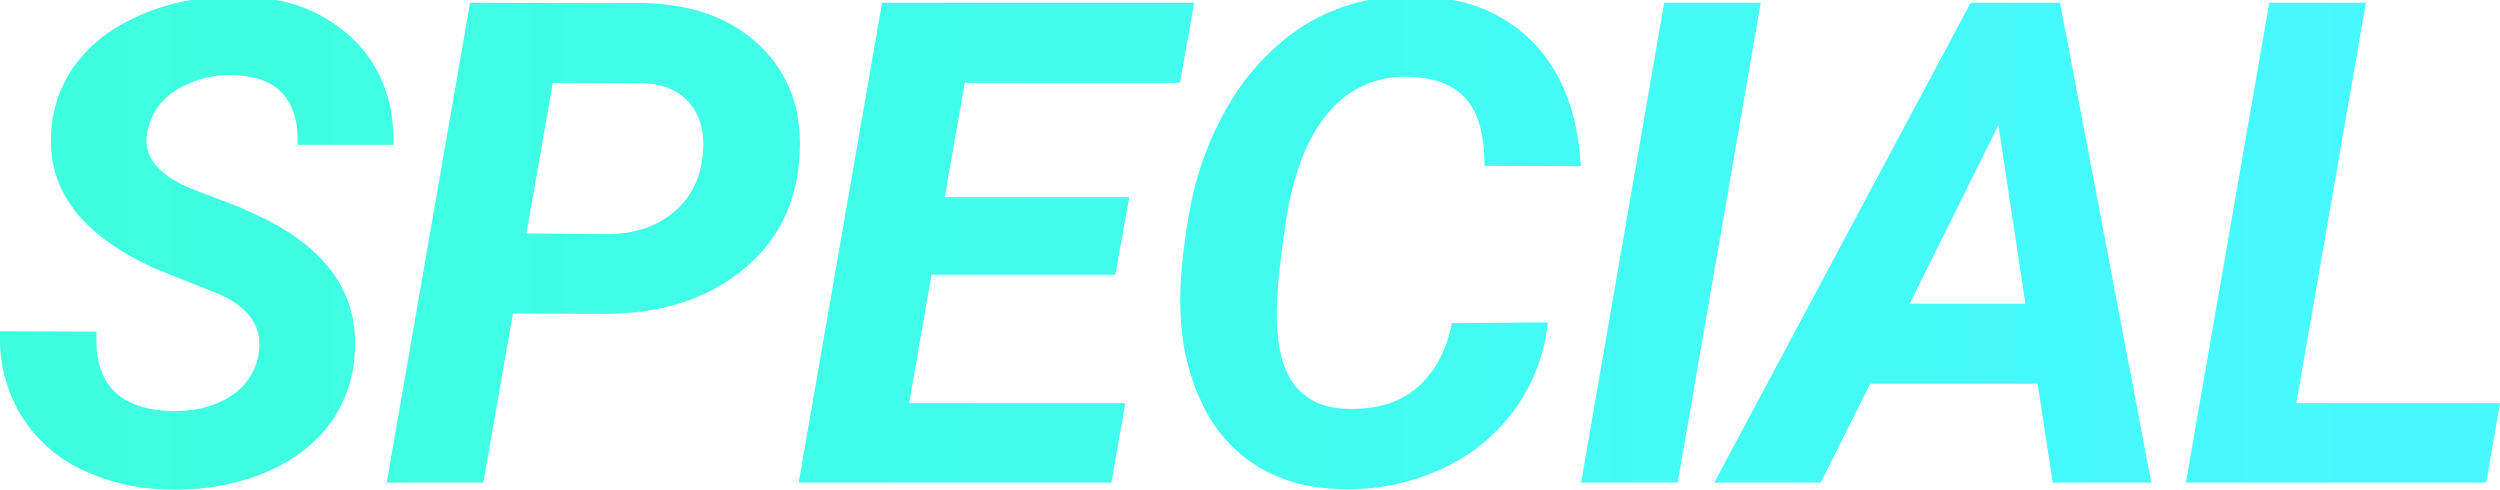 <svg xmlns="http://www.w3.org/2000/svg" width="740.771" height="145.068" viewBox="0 0 740.771 145.068"><defs><linearGradient id="a" y1="1" x2="1" y2="1" gradientUnits="objectBoundingBox"><stop offset="0" stop-color="#3dffde"/><stop offset="1" stop-color="#46f8ff"/></linearGradient></defs><path data-name="交差 1" d="M54 190.051a60.918 60.918 0 01-26.95-6.351 41.865 41.865 0 01-17.968-17.09 44.258 44.258 0 01-5.371-23.438l28.614.1q-1.368 23.144 22.754 23.535 10.449 0 17.187-4.59a17.876 17.876 0 008.008-12.207q2.051-11.622-11.426-17.774L50 124.718q-32.813-14.647-31.152-40.331a37.045 37.045 0 017.812-21.094q7.129-9.18 20.02-14.4A67.6 67.6 0 0160.19 45h25.353a44.541 44.541 0 0122.27 11.115q12.7 11.865 12.5 31.787H91.8q.487-9.667-4.249-15.039t-14.7-5.563a29.632 29.632 0 00-16.992 4.44 18.23 18.23 0 00-8.594 12.745q-1.855 10.643 14.258 16.894l12.891 4.883 7.422 3.417q28.809 14.259 26.953 40.039a38.63 38.63 0 01-8.057 21.729q-7.178 9.131-19.531 14.014a68.849 68.849 0 01-25.526 4.607q-.832 0-1.675-.017zm347.278-.1q-14.063-.293-24.512-6.494a43.042 43.042 0 01-16.456-17.969 66.422 66.422 0 01-6.787-27.1q-.683-12.011 2.49-29.883a94.734 94.734 0 0111.328-31.738 70.818 70.818 0 0119.39-21.967A57.31 57.31 0 01409.3 45h24.777a44.3 44.3 0 0123.792 12.482q12.94 13.233 14.209 36.768l-28.516-.1q0-13.477-5.371-19.727t-16.7-6.64a28.981 28.981 0 00-24.072 10.449q-9.419 10.94-12.642 31.936-3.124 20.409-2.734 30.567.489 12.89 5.762 18.994t14.747 6.4q13.086.489 20.947-6.2t10.4-19.189l28.418-.2a53.175 53.175 0 01-10.058 26.122 54.684 54.684 0 01-21.875 17.481 66.3 66.3 0 01-27.675 5.824q-.709 0-1.428-.014zM651.39 188L676.1 45.813h28.613l-20.608 118.652h60.351L740.355 188zm-39.457 0l-4.492-29.3h-49.61L543.183 188h-31.542l75.976-142.187h26.465L641.133 188zm-42.383-53.027h34.277l-8.007-52.93zM472.183 188l24.61-142.187h28.614L500.8 188zm-231.843 0l24.707-142.187h92.48l-4.2 23.73h-63.77L283.6 103.43h54.688l-4.1 22.949H279.7l-6.641 38.086h64.063L333.015 188zm-122.074 0l24.707-142.187 49.8.1q23.047 0 36.23 12.793t11.524 33.4Q238.969 113 223.1 125.5T182.621 138l-26.953-.1-8.789 50.1zm41.406-73.828l23.828.2q11.524 0 19.14-5.957a23.97 23.97 0 009.082-16.115q1.465-10.156-3.271-16.211t-14.013-6.449l-26.953-.1z" transform="translate(-3.686 -45)" fill="url(#a)"/></svg>